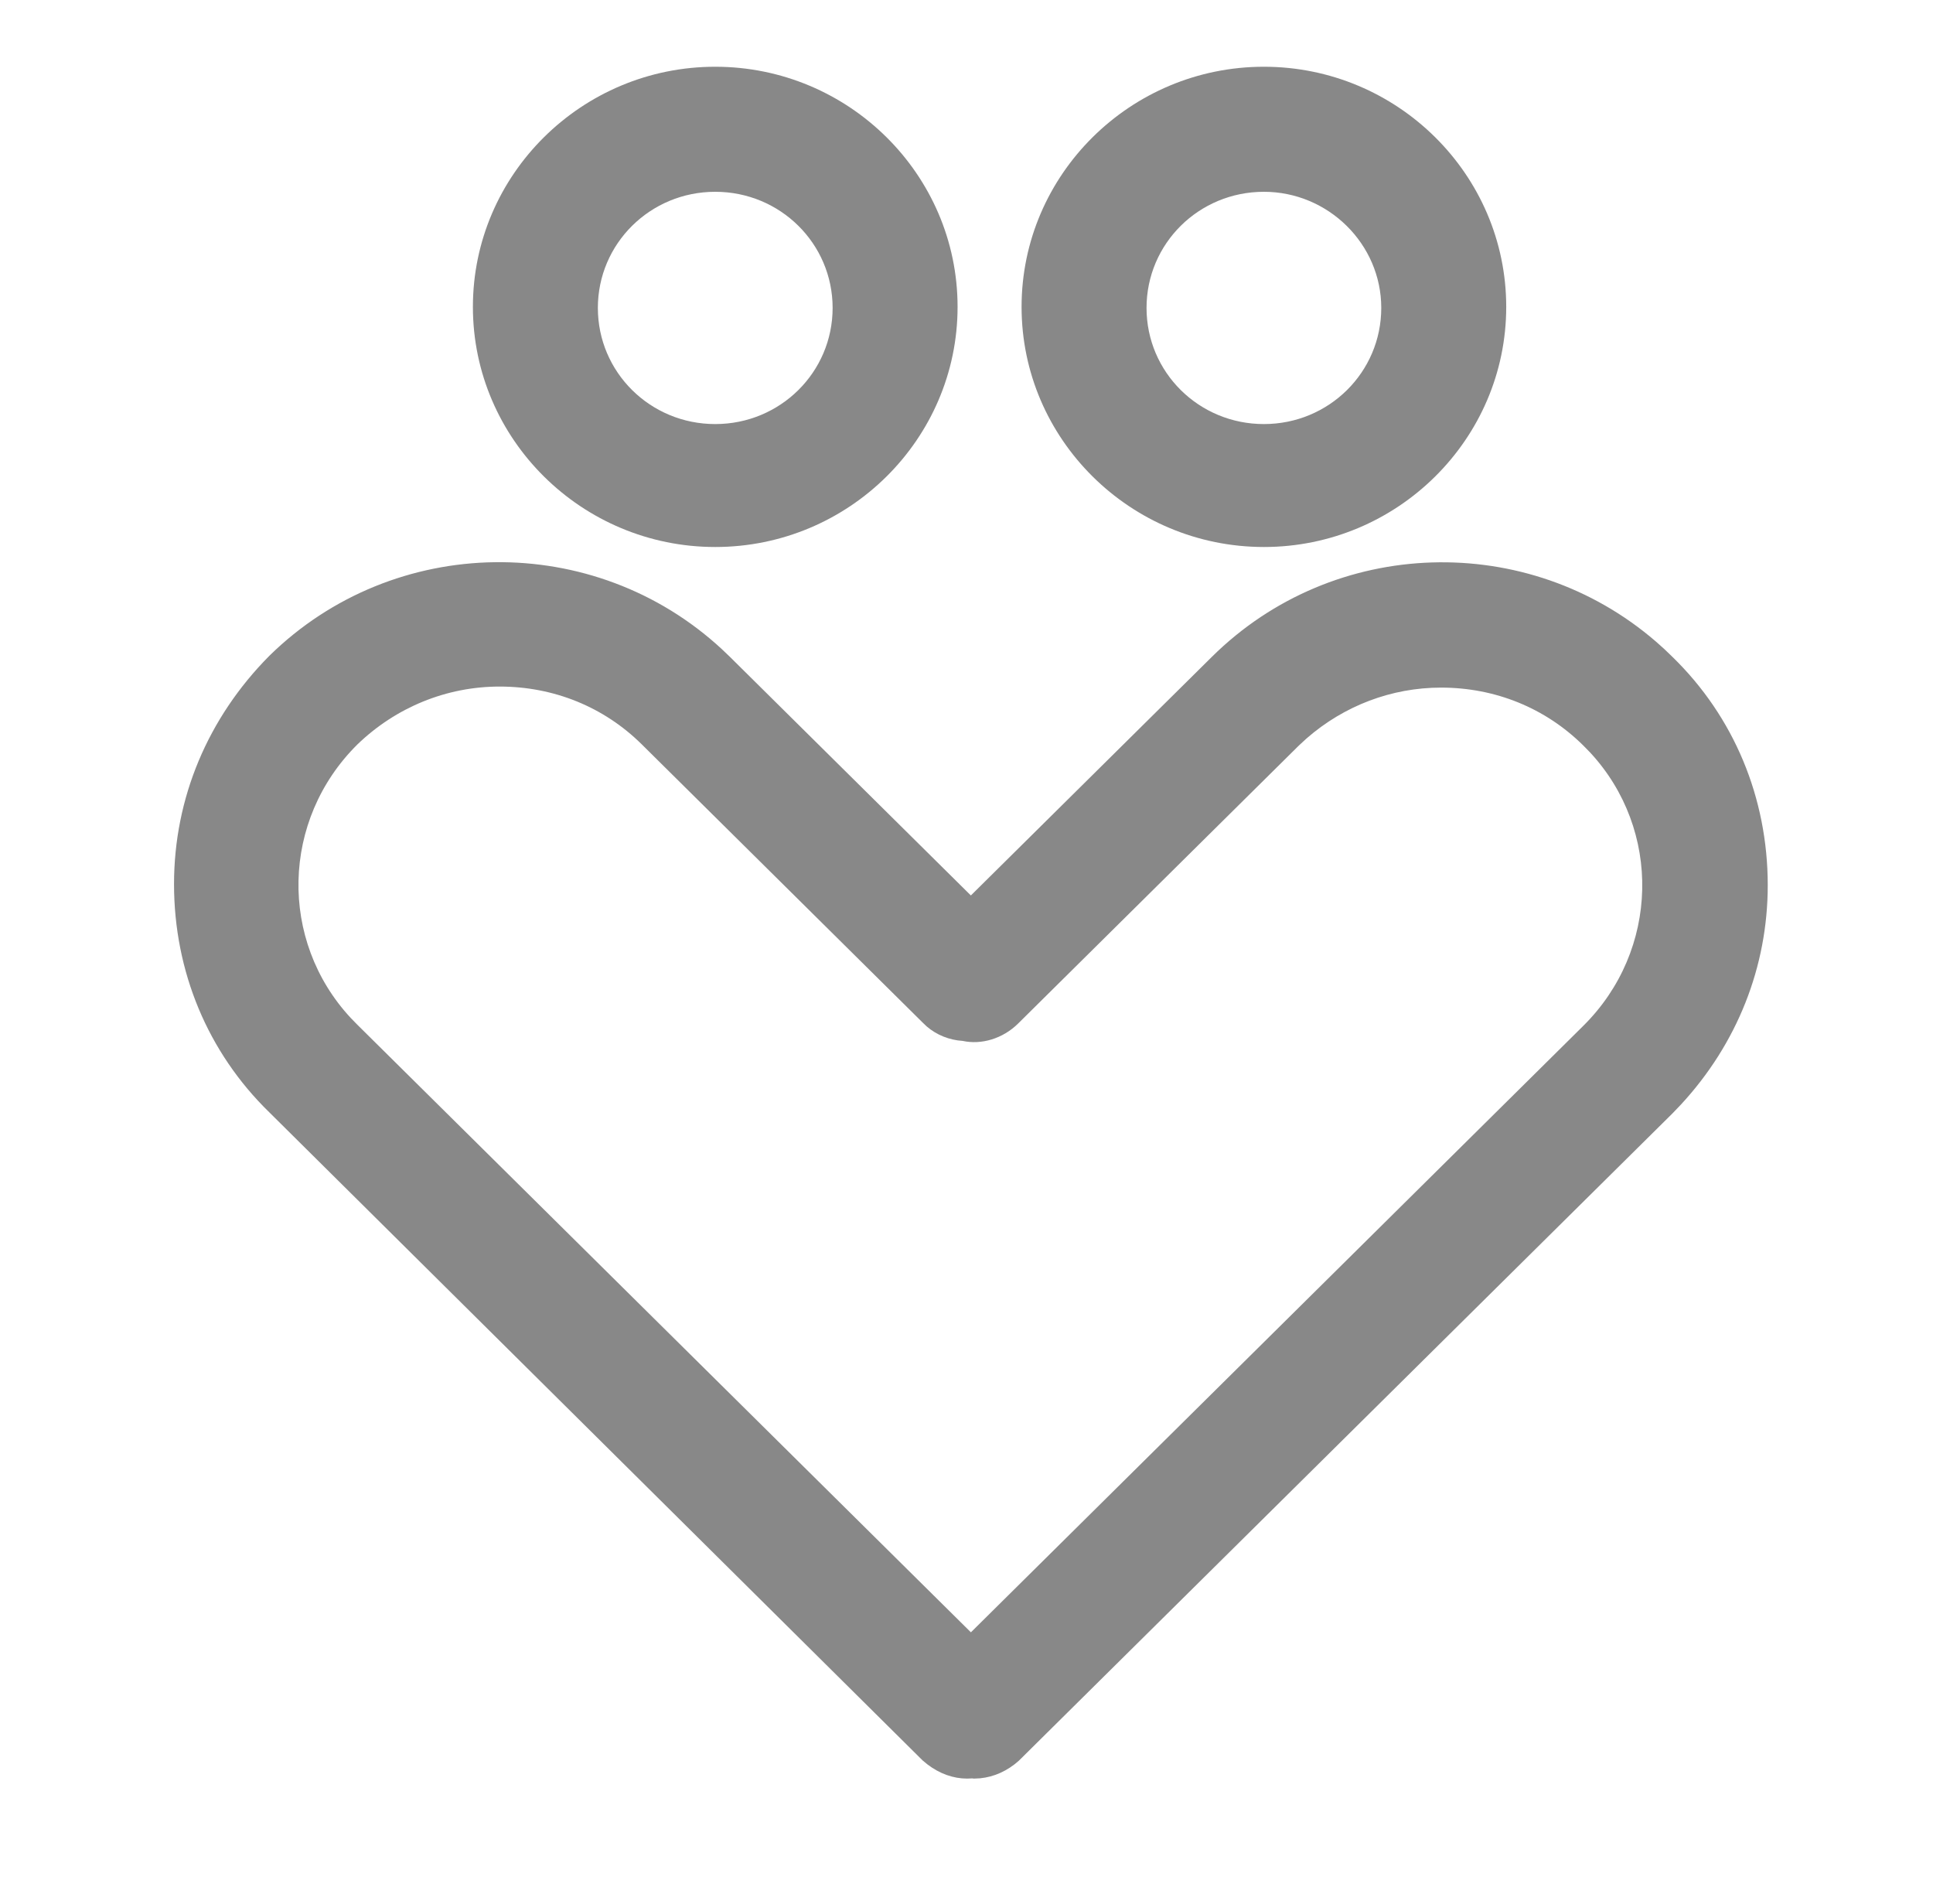 <?xml version="1.0" encoding="UTF-8"?>
<svg xmlns="http://www.w3.org/2000/svg" width="65" height="64" viewBox="0 0 65 64" fill="none">
  <path d="M9.057 22.048C13.255 17.927 19.982 17.852 24.274 21.825L24.545 22.084L32.647 30.105L40.75 22.084C44.854 18.021 51.385 17.852 55.688 21.574L55.966 21.822L56.236 22.082C58.31 24.099 59.443 26.826 59.443 29.759C59.443 32.509 58.413 35.09 56.528 37.131L56.239 37.433L34.257 59.198C33.88 59.534 33.432 59.74 32.957 59.786L32.752 59.796L32.693 59.789L32.522 59.796C32.058 59.796 31.599 59.632 31.193 59.324L31.023 59.184L9.059 37.399C6.984 35.382 5.852 32.656 5.852 29.723C5.852 26.835 6.987 24.134 9.057 22.048ZM16.801 23.082C15.015 23.082 13.315 23.778 12.018 25.028C9.453 27.568 9.378 31.622 11.792 34.221L12.018 34.453L32.648 54.878L53.241 34.488C55.806 31.948 55.882 27.894 53.468 25.296L53.241 25.064C51.965 23.8 50.276 23.117 48.459 23.117C46.793 23.117 45.201 23.724 43.941 24.821L43.677 25.064L34.236 34.411C33.72 34.922 32.998 35.132 32.371 34.995C31.922 34.967 31.497 34.797 31.161 34.508L31.023 34.376L21.583 25.028C20.307 23.764 18.618 23.082 16.801 23.082ZM24.051 2.244C28.54 2.244 32.2 5.868 32.2 10.317C32.2 14.766 28.54 18.39 24.051 18.39C19.562 18.39 15.902 14.766 15.902 10.317C15.902 5.868 19.562 2.244 24.051 2.244ZM42.5 2.244C46.989 2.244 50.649 5.868 50.649 10.317C50.649 14.766 46.989 18.39 42.5 18.39C38.011 18.389 34.352 14.766 34.352 10.317C34.352 5.868 38.011 2.244 42.5 2.244ZM24.051 6.448C21.864 6.448 20.104 8.191 20.104 10.352C20.104 12.514 21.864 14.257 24.051 14.257C26.238 14.257 27.998 12.514 27.998 10.352C27.998 8.191 26.238 6.448 24.051 6.448ZM42.5 6.448C40.313 6.448 38.554 8.191 38.554 10.352C38.554 12.514 40.313 14.257 42.5 14.257C44.687 14.257 46.447 12.514 46.447 10.352C46.447 8.204 44.664 6.448 42.5 6.448Z" fill="#888888"></path>
</svg>
